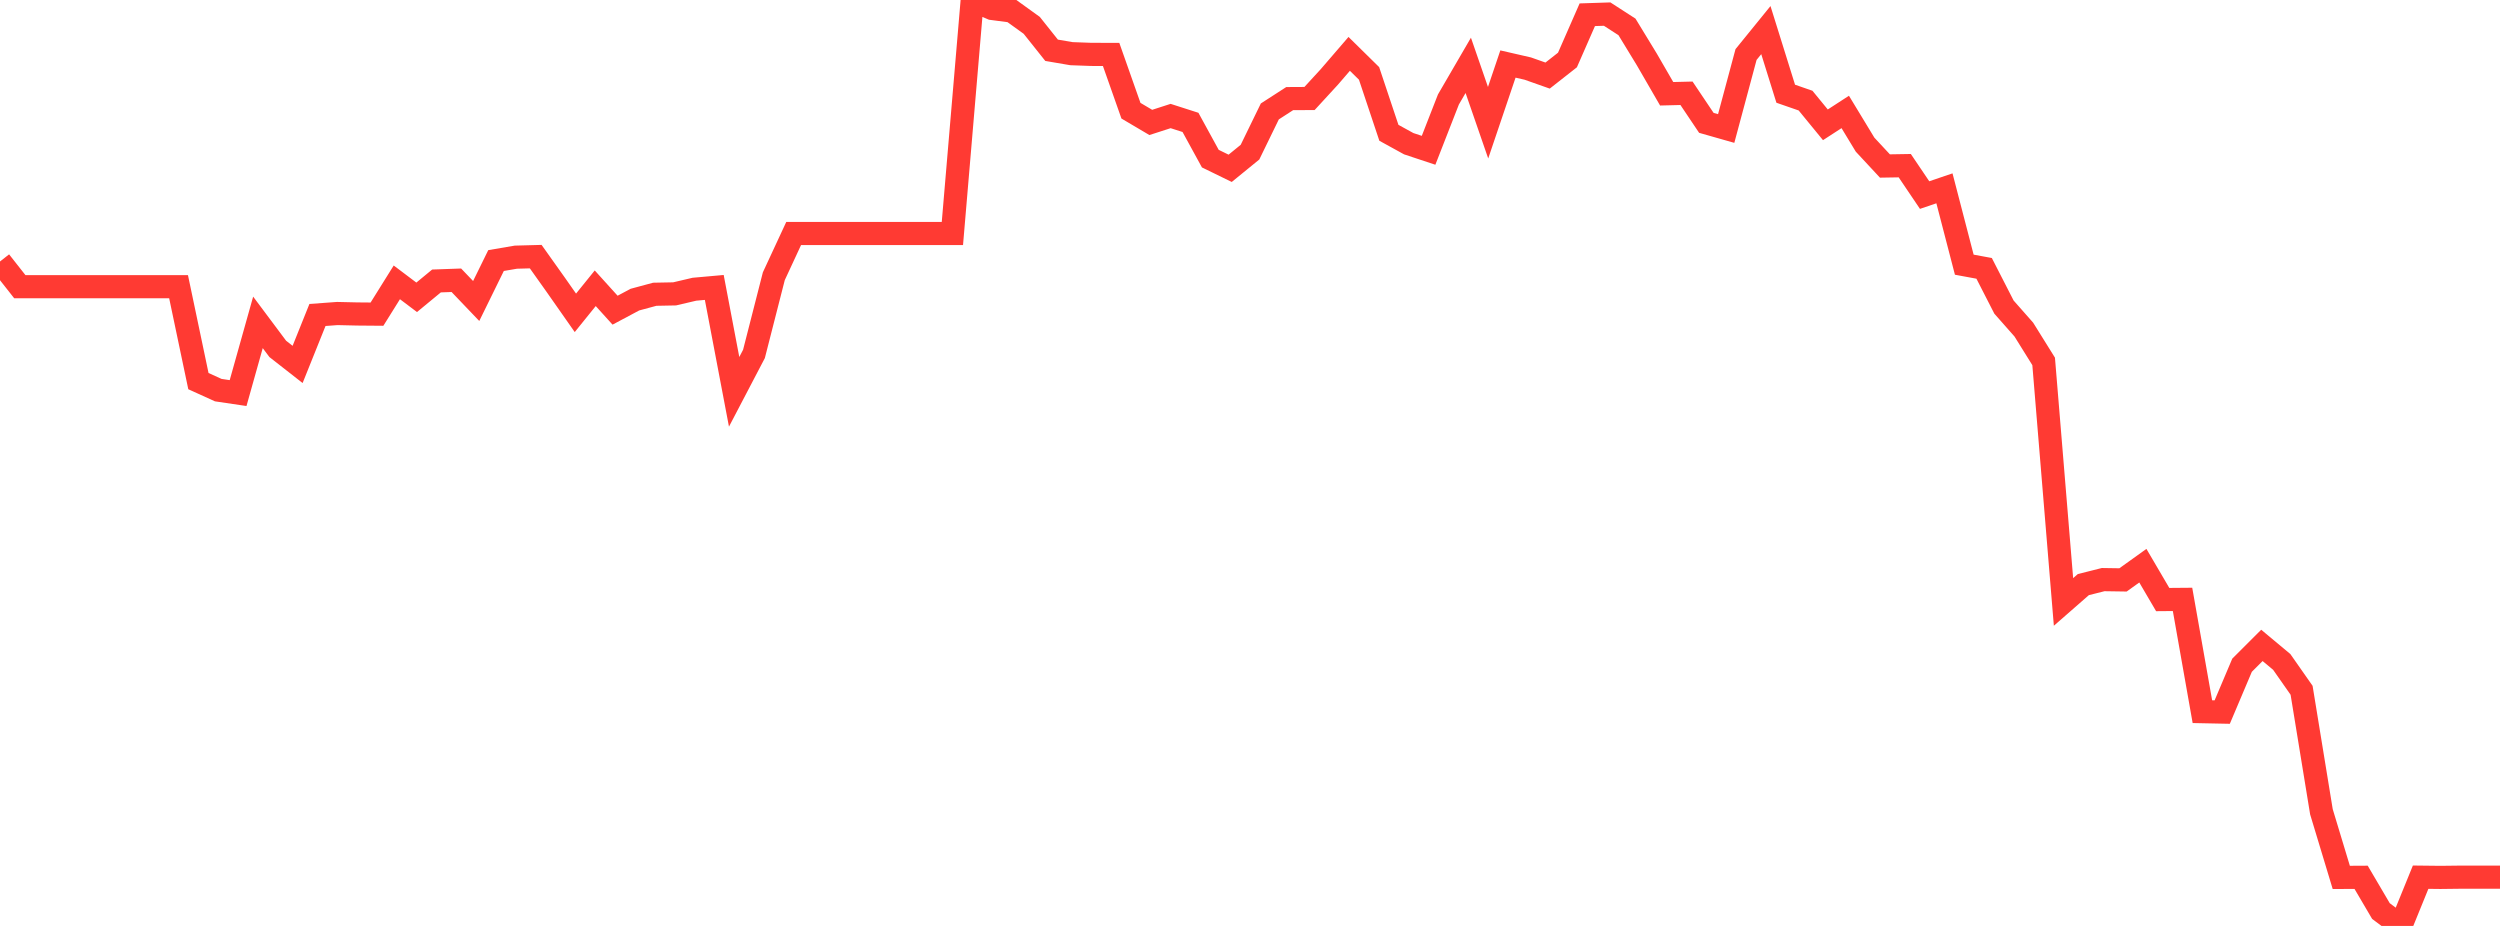 <?xml version="1.0" standalone="no"?>
<!DOCTYPE svg PUBLIC "-//W3C//DTD SVG 1.1//EN" "http://www.w3.org/Graphics/SVG/1.1/DTD/svg11.dtd">

<svg width="135" height="50" viewBox="0 0 135 50" preserveAspectRatio="none" 
  xmlns="http://www.w3.org/2000/svg"
  xmlns:xlink="http://www.w3.org/1999/xlink">


<polyline points="0.0, 14.121 1.071, 15.482 2.143, 15.483 3.214, 15.483 4.286, 15.483 5.357, 15.483 6.429, 15.483 7.5, 15.483 8.571, 15.483 9.643, 15.483 10.714, 20.58 11.786, 21.067 12.857, 21.226 13.929, 17.408 15.0, 18.841 16.071, 19.679 17.143, 17.009 18.214, 16.93 19.286, 16.955 20.357, 16.964 21.429, 15.247 22.5, 16.055 23.571, 15.172 24.643, 15.134 25.714, 16.254 26.786, 14.07 27.857, 13.887 28.929, 13.858 30.0, 15.364 31.071, 16.893 32.143, 15.566 33.214, 16.75 34.286, 16.179 35.357, 15.89 36.429, 15.869 37.5, 15.618 38.571, 15.522 39.643, 21.159 40.714, 19.112 41.786, 14.917 42.857, 12.61 43.929, 12.61 45.0, 12.61 46.071, 12.61 47.143, 12.61 48.214, 12.61 49.286, 12.61 50.357, 12.61 51.429, 12.61 52.5, 0.0 53.571, 0.457 54.643, 0.597 55.714, 1.369 56.786, 2.715 57.857, 2.898 58.929, 2.937 60.0, 2.939 61.071, 5.978 62.143, 6.611 63.214, 6.265 64.286, 6.609 65.357, 8.566 66.429, 9.089 67.5, 8.216 68.571, 6.017 69.643, 5.325 70.714, 5.319 71.786, 4.152 72.857, 2.909 73.929, 3.964 75.0, 7.171 76.071, 7.76 77.143, 8.116 78.214, 5.373 79.286, 3.529 80.357, 6.626 81.429, 3.457 82.5, 3.703 83.571, 4.081 84.643, 3.239 85.714, 0.796 86.786, 0.761 87.857, 1.453 88.929, 3.211 90.0, 5.064 91.071, 5.037 92.143, 6.634 93.214, 6.939 94.286, 2.945 95.357, 1.626 96.429, 5.061 97.5, 5.433 98.571, 6.74 99.643, 6.045 100.714, 7.811 101.786, 8.964 102.857, 8.946 103.929, 10.534 105.0, 10.17 106.071, 14.293 107.143, 14.491 108.214, 16.582 109.286, 17.797 110.357, 19.516 111.429, 32.505 112.5, 31.569 113.571, 31.299 114.643, 31.315 115.714, 30.547 116.786, 32.376 117.857, 32.367 118.929, 38.43 120.0, 38.452 121.071, 35.922 122.143, 34.851 123.214, 35.744 124.286, 37.276 125.357, 43.835 126.429, 47.38 127.5, 47.374 128.571, 49.197 129.643, 50.0 130.714, 47.368 131.786, 47.38 132.857, 47.367 133.929, 47.367 135.0, 47.367" fill="none" stroke="#ff3a33" stroke-width="1.25"/>

</svg>